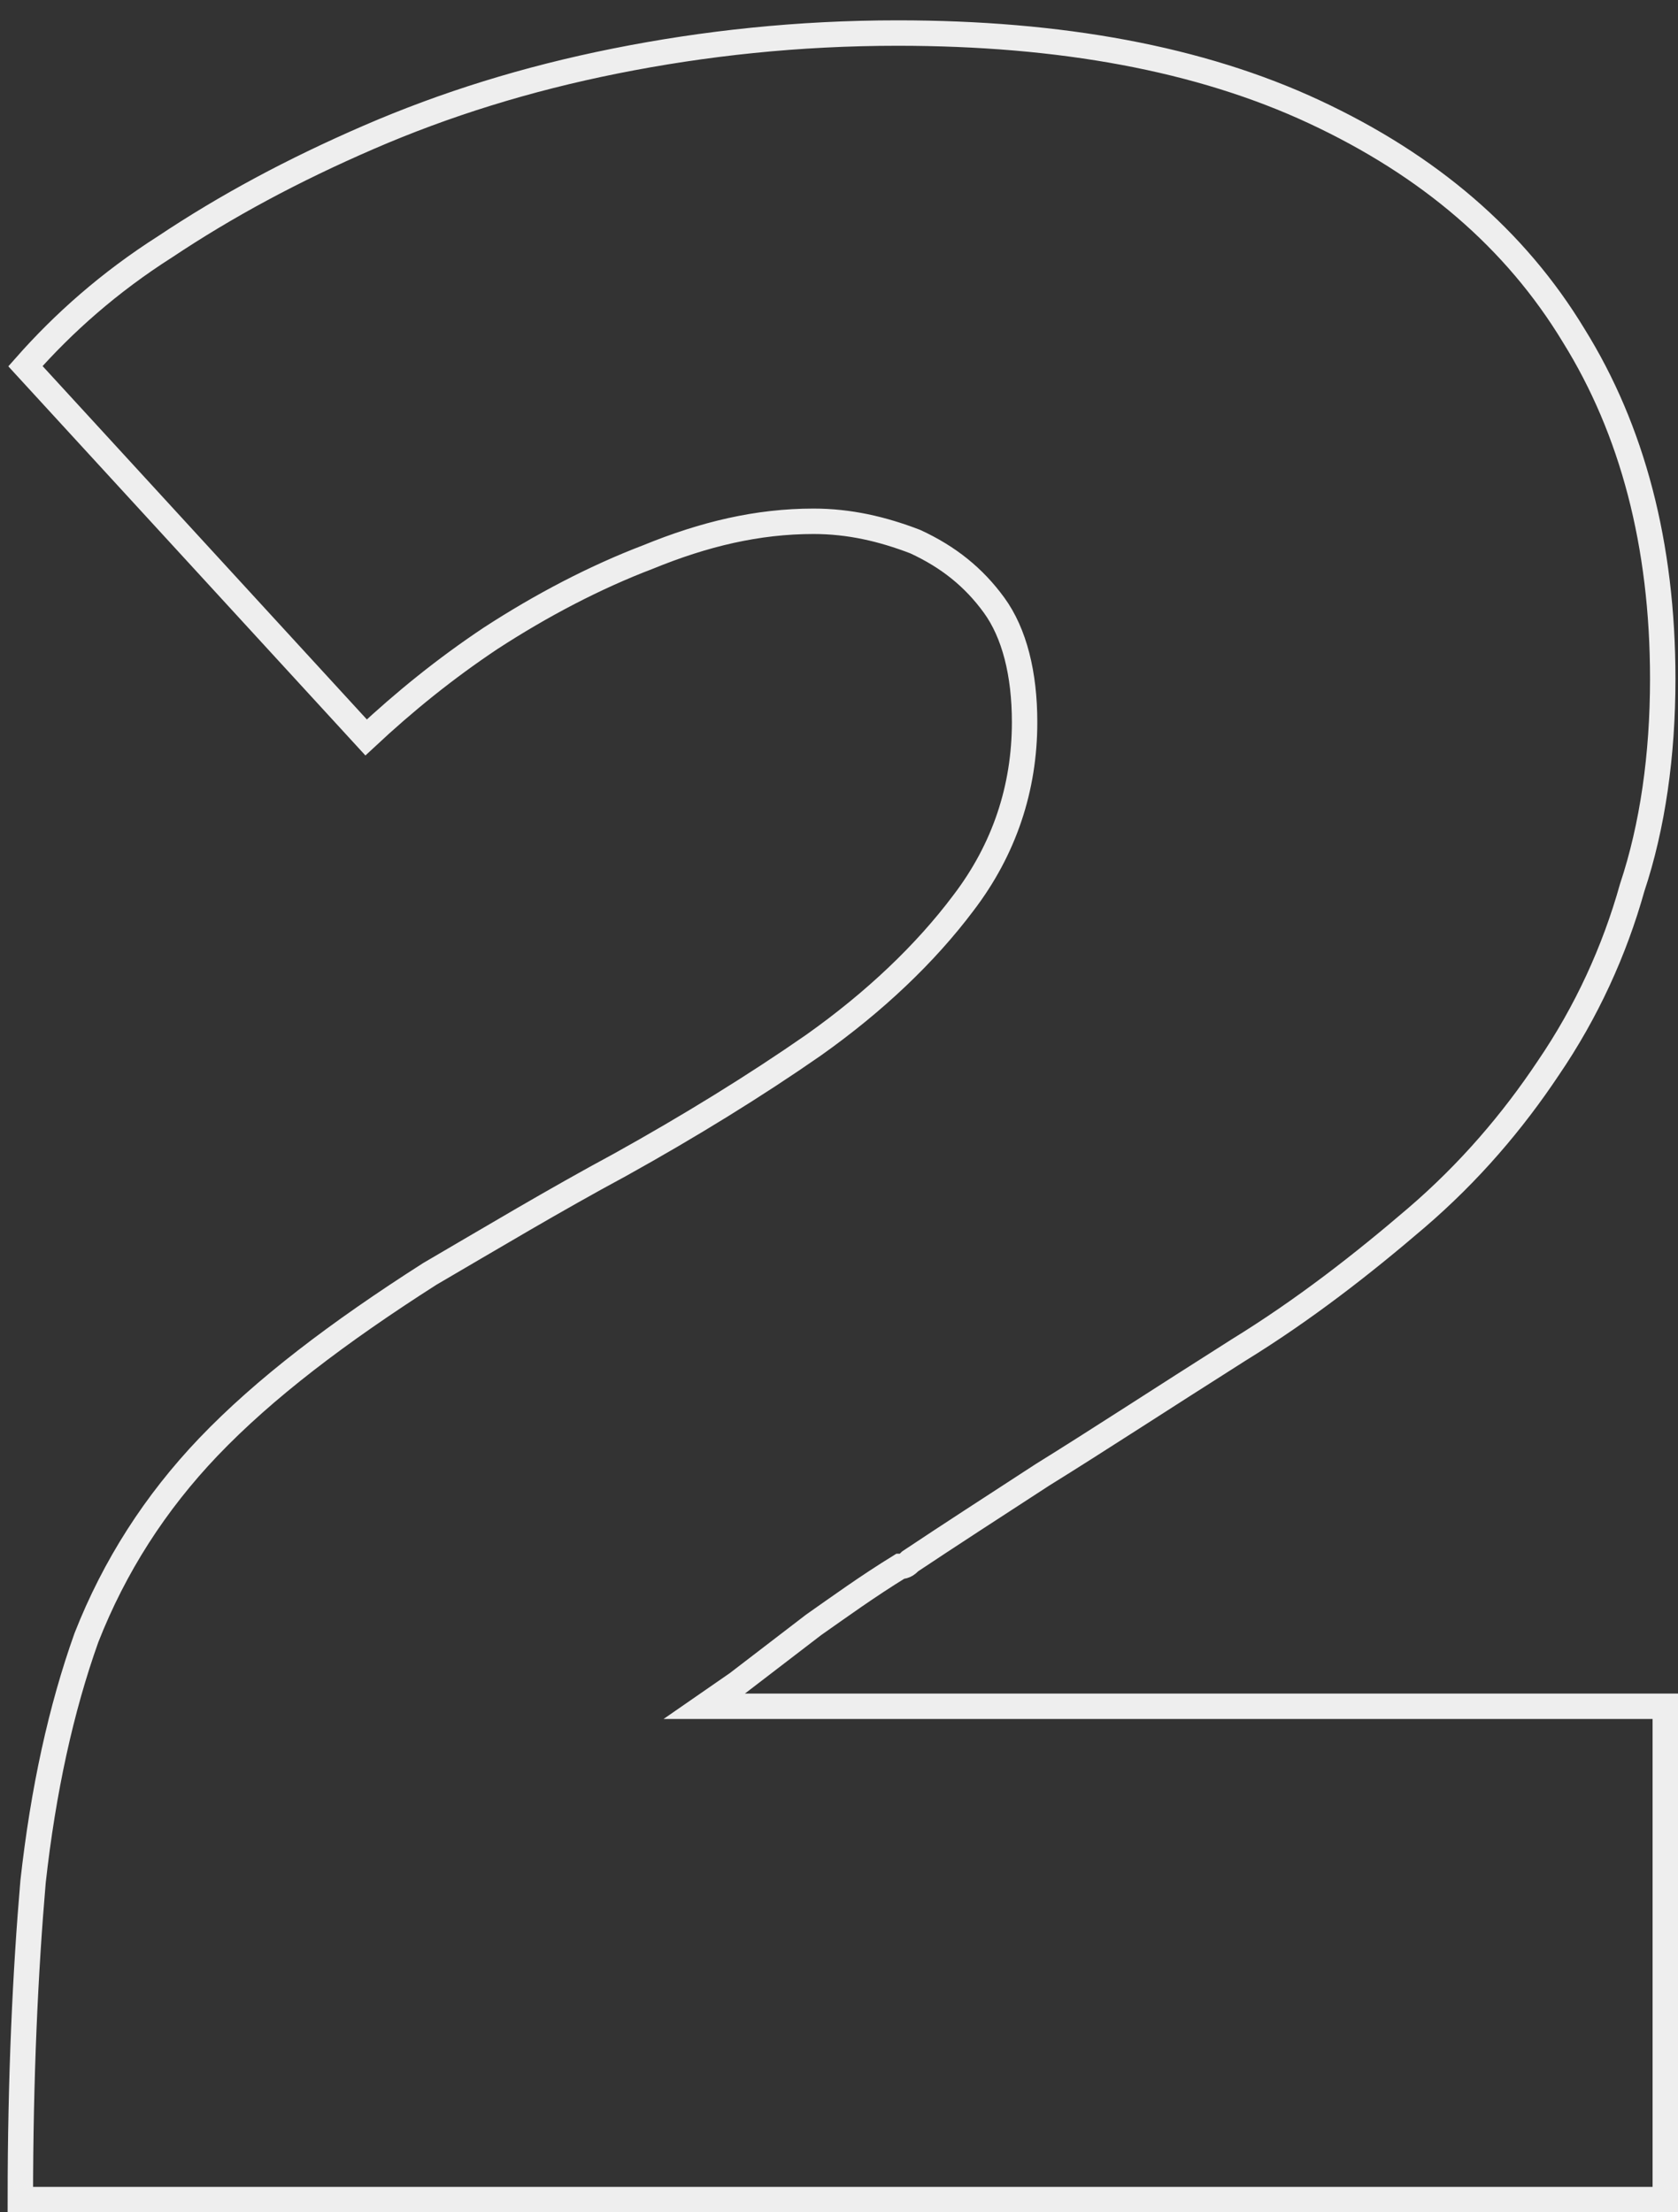 <?xml version="1.0" encoding="UTF-8"?> <!-- Generator: Adobe Illustrator 26.2.1, SVG Export Plug-In . SVG Version: 6.00 Build 0) --> <svg xmlns="http://www.w3.org/2000/svg" xmlns:xlink="http://www.w3.org/1999/xlink" id="Layer_1" x="0px" y="0px" viewBox="0 0 66 87" style="enable-background:new 0 0 66 87;" xml:space="preserve"><rect x="0" y="0" width="66" height="87" fill="#333333" stroke="none"/> <style type="text/css"> .st0{fill:none;stroke:#EEEEEE;} </style> <path class="st0" d="M65.5,67.1v19.4H0.8c0-4.8,0.2-9,0.5-12.5c0.4-3.6,1.1-6.8,2.1-9.6c1.1-2.8,2.7-5.3,4.8-7.5 c2.2-2.3,5.1-4.5,8.7-6.8c2.4-1.4,4.9-2.9,7.5-4.3c2.7-1.5,5.3-3.1,7.6-4.7h0c2.4-1.7,4.4-3.6,5.9-5.6c1.6-2.1,2.4-4.5,2.4-7.1 c0-1.9-0.4-3.5-1.2-4.6c-0.8-1.1-1.8-1.9-3.1-2.5c-1.3-0.5-2.6-0.8-4-0.8c-2.2,0-4.3,0.5-6.5,1.4c-2.1,0.8-4.2,1.9-6.2,3.2h0 c-1.8,1.2-3.4,2.5-4.9,3.9L1,14.4c1.5-1.7,3.3-3.3,5.5-4.7c2.4-1.6,5-3,8-4.3c3-1.3,6.2-2.3,9.7-3c3.5-0.7,7.2-1.1,11.1-1.1 c6.4,0,11.9,1,16.4,3.1c4.5,2.1,7.9,5,10.2,8.8l0,0c2.3,3.7,3.5,8.2,3.5,13.5c0,3-0.4,5.8-1.2,8.2v0c-0.7,2.5-1.8,4.9-3.3,7.1h0 c-1.4,2.1-3.1,4.1-5.2,5.9c-2.1,1.8-4.4,3.6-7,5.2c-3,1.9-5.6,3.6-7.7,4.9c-2,1.3-3.7,2.4-5.2,3.4c-0.1,0.1-0.2,0.2-0.4,0.2 c-1.3,0.8-2.4,1.6-3.4,2.3L29,66.2l-1.3,0.9H65.5z"></path> </svg> 